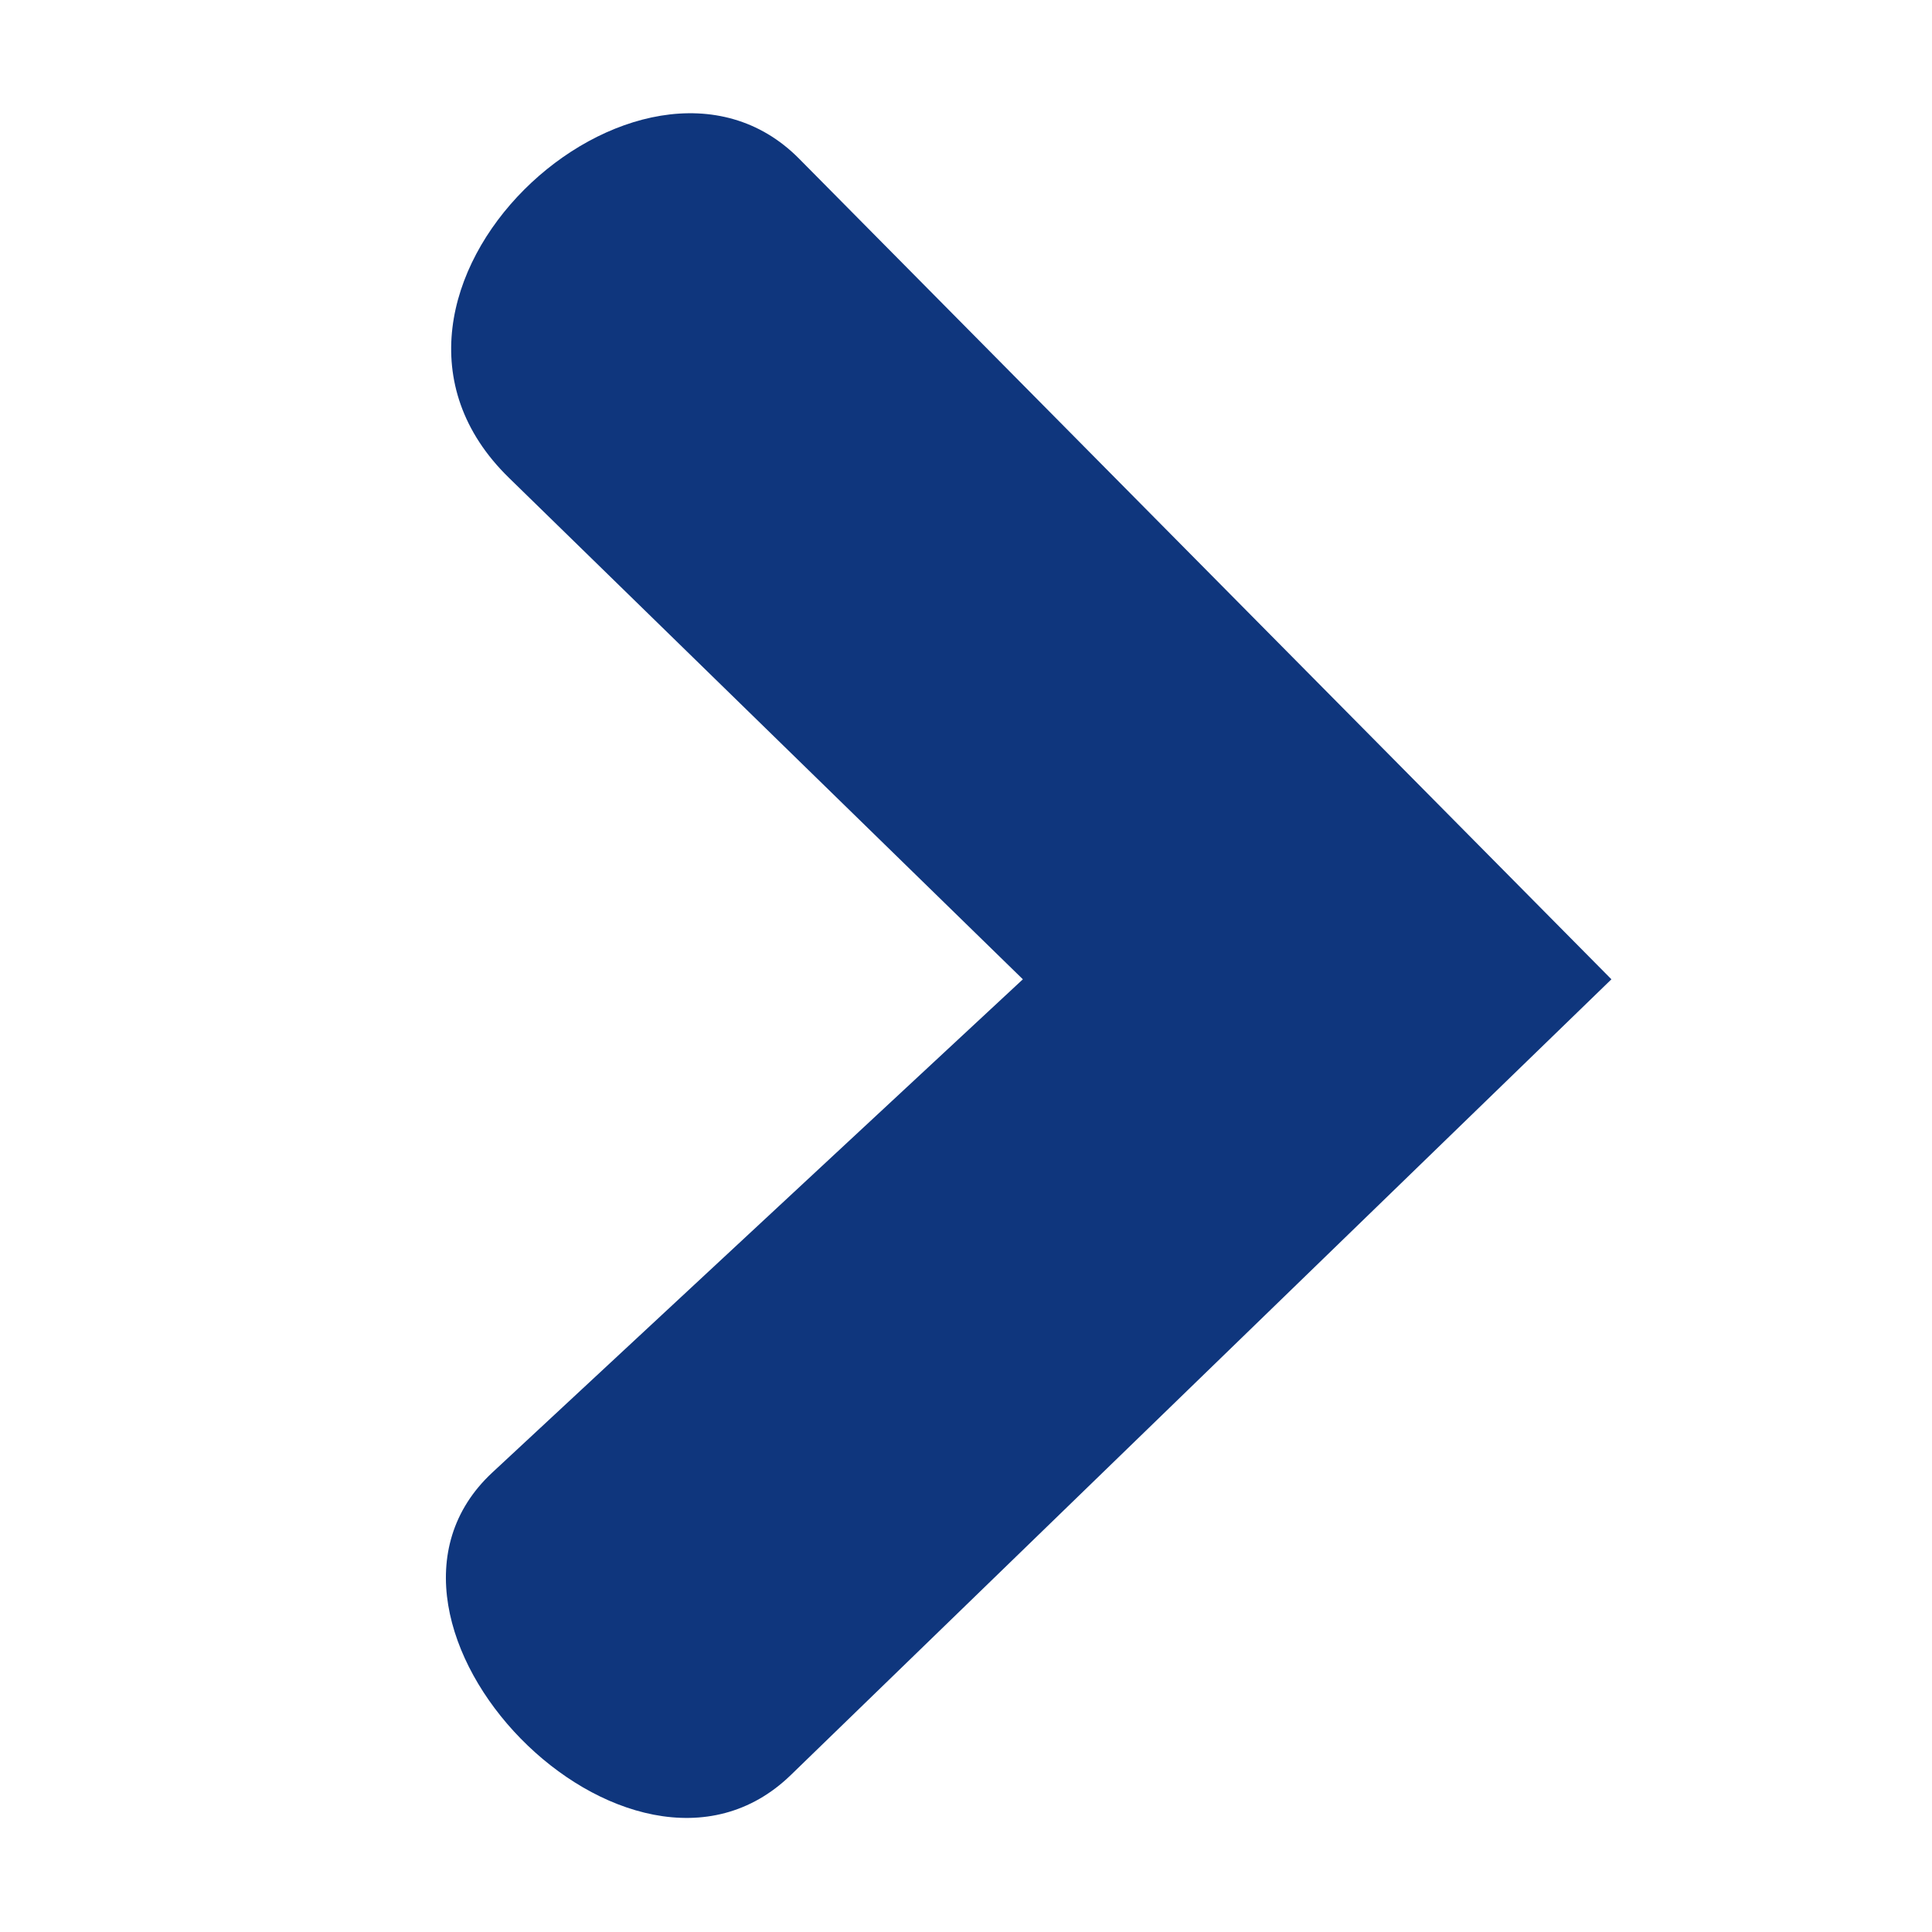 <svg xmlns="http://www.w3.org/2000/svg" xmlns:xlink="http://www.w3.org/1999/xlink" width="1080" zoomAndPan="magnify" viewBox="0 0 810 810" height="1080" preserveAspectRatio="xMidYMid meet" version="1.2"><defs><clipPath id="eb2bfab044"><path d="M 186 47 L 675.602 47 L 675.602 763 L 186 763 Z M 186 47 "/></clipPath></defs><g id="441c1bbb0d"><rect x="0" width="810" y="0" height="810" style="fill:#ffffff;fill-opacity:1;stroke:none;"/><rect x="0" width="810" y="0" height="810" style="fill:#ffffff;fill-opacity:1;stroke:none;"/><g clip-rule="nonzero" clip-path="url(#eb2bfab044)"><path style=" stroke:none;fill-rule:nonzero;fill:#0f367d;fill-opacity:1;" d="M 675.594 410.574 L 335.004 66.508 C 269.219 0.047 134.113 122.98 213.363 200.312 L 428.84 410.574 L 206.41 617.363 C 138.684 680.332 264.145 809.555 331.527 744.215 Z M 675.594 410.574 "/></g></g></svg>